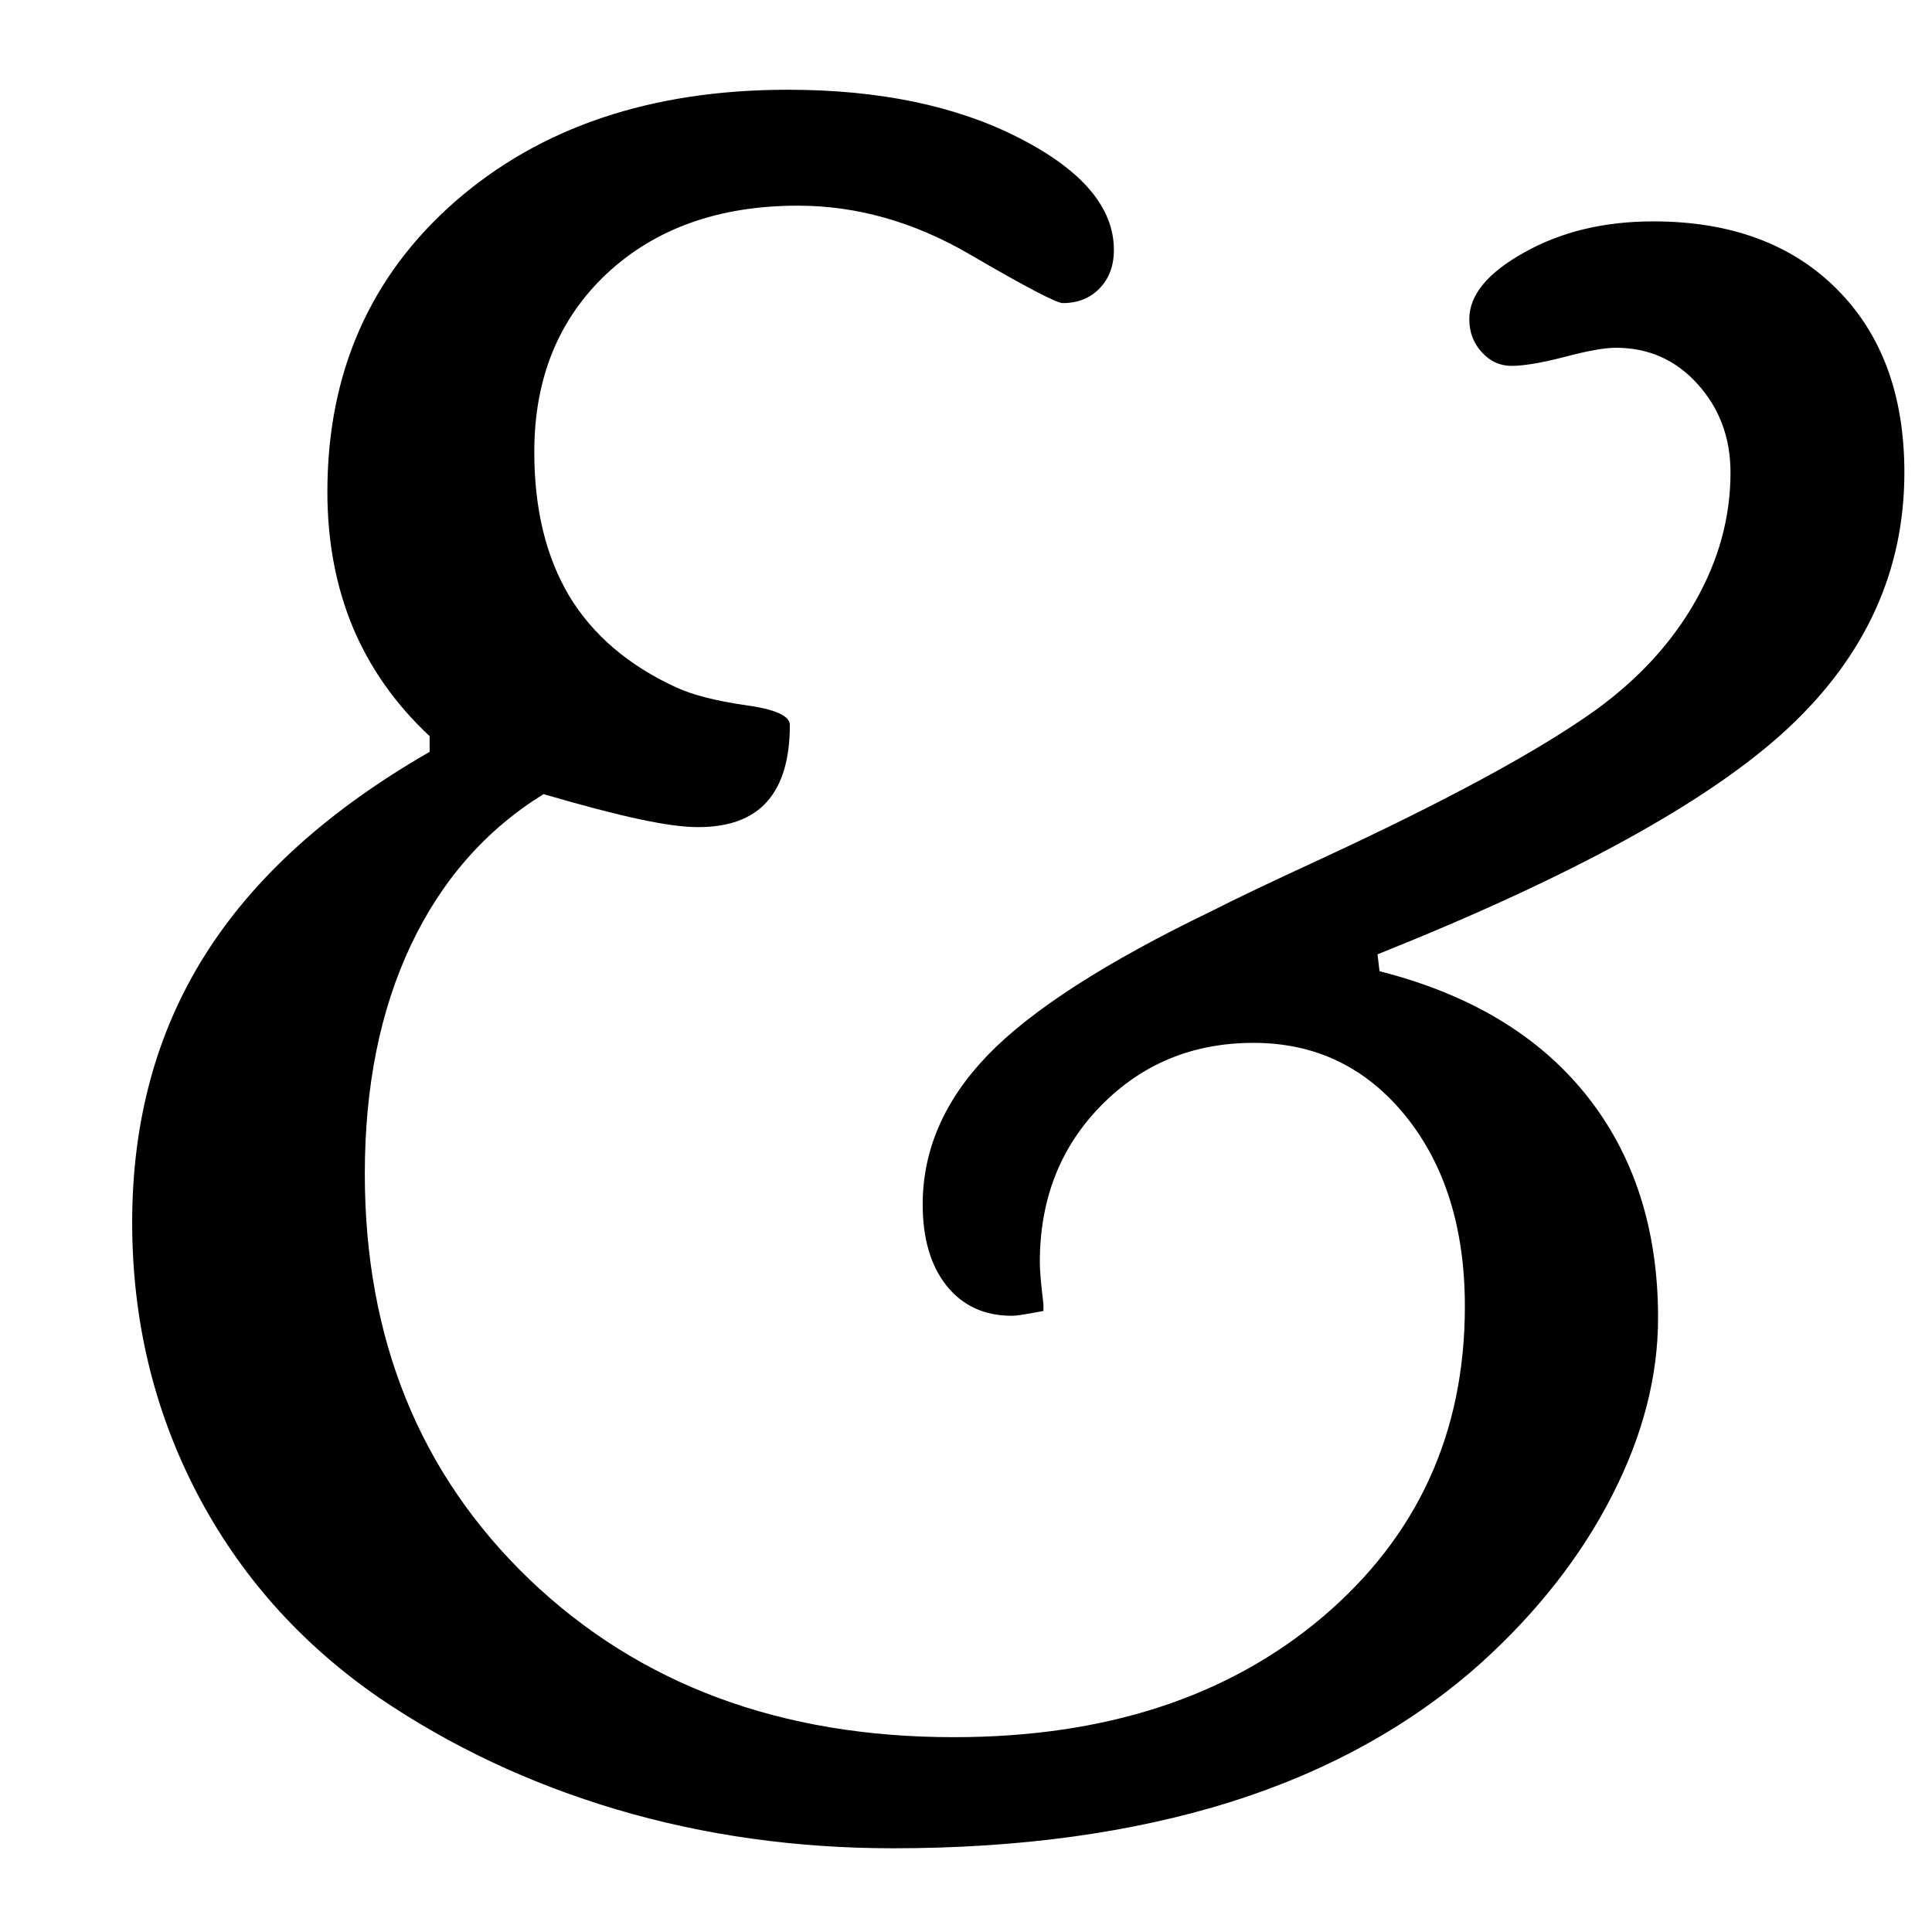 <svg version="1.2" preserveAspectRatio="xMidYMid meet" height="100" viewBox="0 0 75 75" zoomAndPan="magnify" width="100" xmlns:xlink="http://www.w3.org/1999/xlink" xmlns="http://www.w3.org/2000/svg"><defs></defs><g id="831c239c84"><g style="fill:#000000;fill-opacity:1;"><g transform="translate(1.6, 70.125)"><path d="M 19.5 -39.297 C 17.258 -37.91 15.539 -35.953 14.344 -33.422 C 13.156 -30.898 12.562 -27.945 12.562 -24.562 C 12.562 -18.156 14.691 -12.906 18.953 -8.812 C 23.223 -4.727 28.711 -2.688 35.422 -2.688 C 41.297 -2.688 46.07 -4.242 49.75 -7.359 C 53.426 -10.484 55.266 -14.5 55.266 -19.406 C 55.266 -22.438 54.5 -24.898 52.969 -26.797 C 51.438 -28.691 49.469 -29.641 47.062 -29.641 C 44.707 -29.641 42.734 -28.828 41.141 -27.203 C 39.555 -25.586 38.766 -23.562 38.766 -21.125 C 38.766 -20.801 38.812 -20.258 38.906 -19.5 C 38.906 -19.375 38.906 -19.285 38.906 -19.234 C 38.582 -19.172 38.32 -19.125 38.125 -19.094 C 37.938 -19.062 37.785 -19.047 37.672 -19.047 C 36.609 -19.047 35.766 -19.438 35.141 -20.219 C 34.523 -21 34.219 -22.051 34.219 -23.375 C 34.219 -25.488 35.062 -27.422 36.75 -29.172 C 38.445 -30.922 41.336 -32.781 45.422 -34.75 C 46.336 -35.219 47.723 -35.879 49.578 -36.734 C 54.547 -39.035 58.133 -40.977 60.344 -42.562 C 62.008 -43.77 63.297 -45.172 64.203 -46.766 C 65.117 -48.367 65.578 -50.039 65.578 -51.781 C 65.578 -53.133 65.148 -54.281 64.297 -55.219 C 63.453 -56.156 62.395 -56.625 61.125 -56.625 C 60.688 -56.625 60.02 -56.504 59.125 -56.266 C 58.227 -56.035 57.547 -55.922 57.078 -55.922 C 56.629 -55.922 56.242 -56.098 55.922 -56.453 C 55.598 -56.805 55.438 -57.234 55.438 -57.734 C 55.438 -58.672 56.148 -59.535 57.578 -60.328 C 59.004 -61.129 60.672 -61.531 62.578 -61.531 C 65.578 -61.531 67.953 -60.656 69.703 -58.906 C 71.453 -57.156 72.328 -54.781 72.328 -51.781 C 72.328 -47.957 70.812 -44.641 67.781 -41.828 C 64.758 -39.023 59.457 -36.109 51.875 -33.078 L 51.953 -32.422 C 55.453 -31.535 58.129 -29.93 59.984 -27.609 C 61.836 -25.285 62.766 -22.406 62.766 -18.969 C 62.766 -16.676 62.164 -14.367 60.969 -12.047 C 59.781 -9.723 58.098 -7.57 55.922 -5.594 C 53.242 -3.188 49.992 -1.379 46.172 -0.172 C 42.348 1.023 37.984 1.625 33.078 1.625 C 29.316 1.625 25.742 1.125 22.359 0.125 C 18.984 -0.875 15.895 -2.328 13.094 -4.234 C 10.039 -6.348 7.68 -9.008 6.016 -12.219 C 4.359 -15.426 3.531 -18.91 3.531 -22.672 C 3.531 -26.609 4.477 -30.078 6.375 -33.078 C 8.27 -36.078 11.172 -38.695 15.078 -40.938 L 15.078 -41.547 C 13.754 -42.785 12.758 -44.195 12.094 -45.781 C 11.438 -47.363 11.109 -49.113 11.109 -51.031 C 11.109 -55.645 12.758 -59.398 16.062 -62.297 C 19.375 -65.191 23.68 -66.641 28.984 -66.641 C 32.535 -66.641 35.531 -66.016 37.969 -64.766 C 40.414 -63.516 41.641 -62.066 41.641 -60.422 C 41.641 -59.805 41.453 -59.305 41.078 -58.922 C 40.711 -58.547 40.238 -58.359 39.656 -58.359 C 39.414 -58.359 38.211 -58.988 36.047 -60.25 C 33.891 -61.508 31.664 -62.141 29.375 -62.141 C 26.312 -62.141 23.836 -61.258 21.953 -59.5 C 20.078 -57.738 19.141 -55.43 19.141 -52.578 C 19.141 -50.367 19.594 -48.504 20.5 -46.984 C 21.414 -45.473 22.801 -44.289 24.656 -43.438 C 25.301 -43.145 26.195 -42.914 27.344 -42.75 C 28.488 -42.594 29.062 -42.336 29.062 -41.984 C 29.062 -40.66 28.766 -39.664 28.172 -39 C 27.586 -38.344 26.695 -38.016 25.5 -38.016 C 24.938 -38.016 24.172 -38.117 23.203 -38.328 C 22.234 -38.535 21 -38.859 19.5 -39.297 Z M 19.5 -39.297" style="stroke:none"></path></g></g></g></svg>